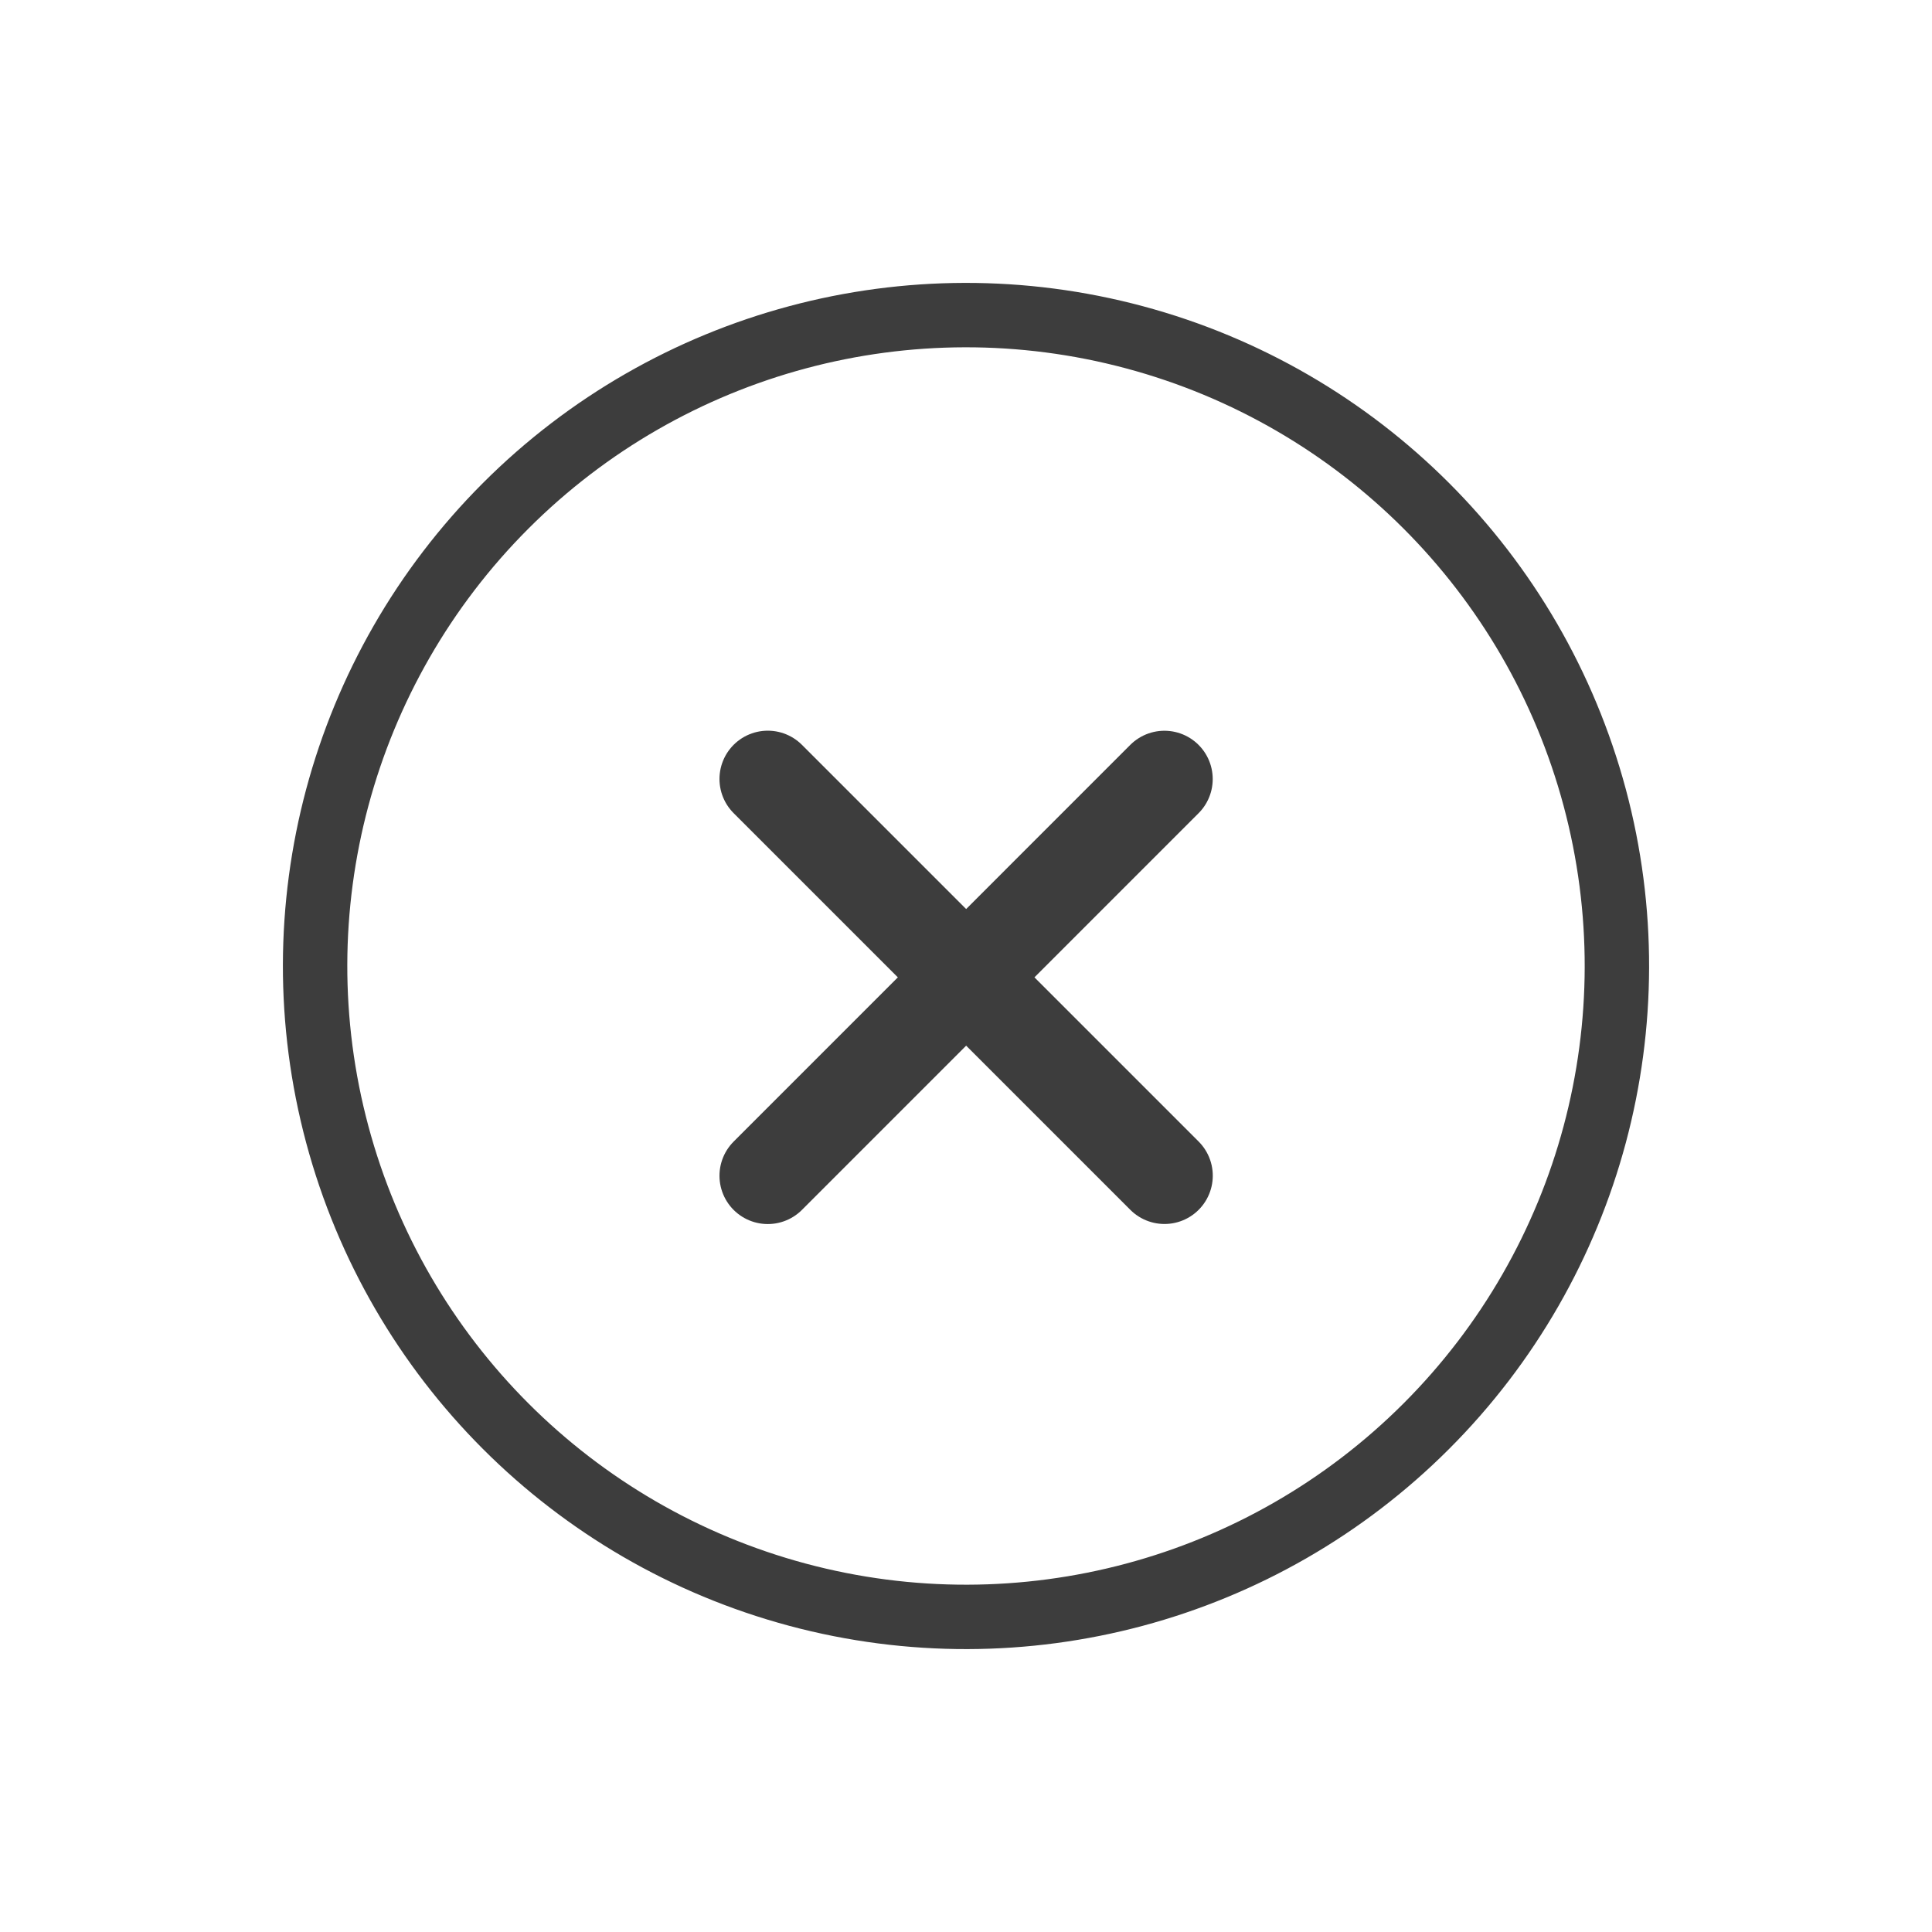 <svg width="30" height="30" viewBox="0 0 30 30" fill="none" xmlns="http://www.w3.org/2000/svg">
<circle cx="15" cy="15" r="10.107" transform="rotate(45 15 15)" stroke="#3D3D3D"/>
<path d="M18.082 18.256L11.922 12.096" stroke="#3D3D3D" stroke-width="1.5" stroke-linecap="round" stroke-linejoin="round"/>
<path d="M11.922 18.257L18.081 12.097" stroke="#3D3D3D" stroke-width="1.5" stroke-linecap="round" stroke-linejoin="round"/>
</svg>
